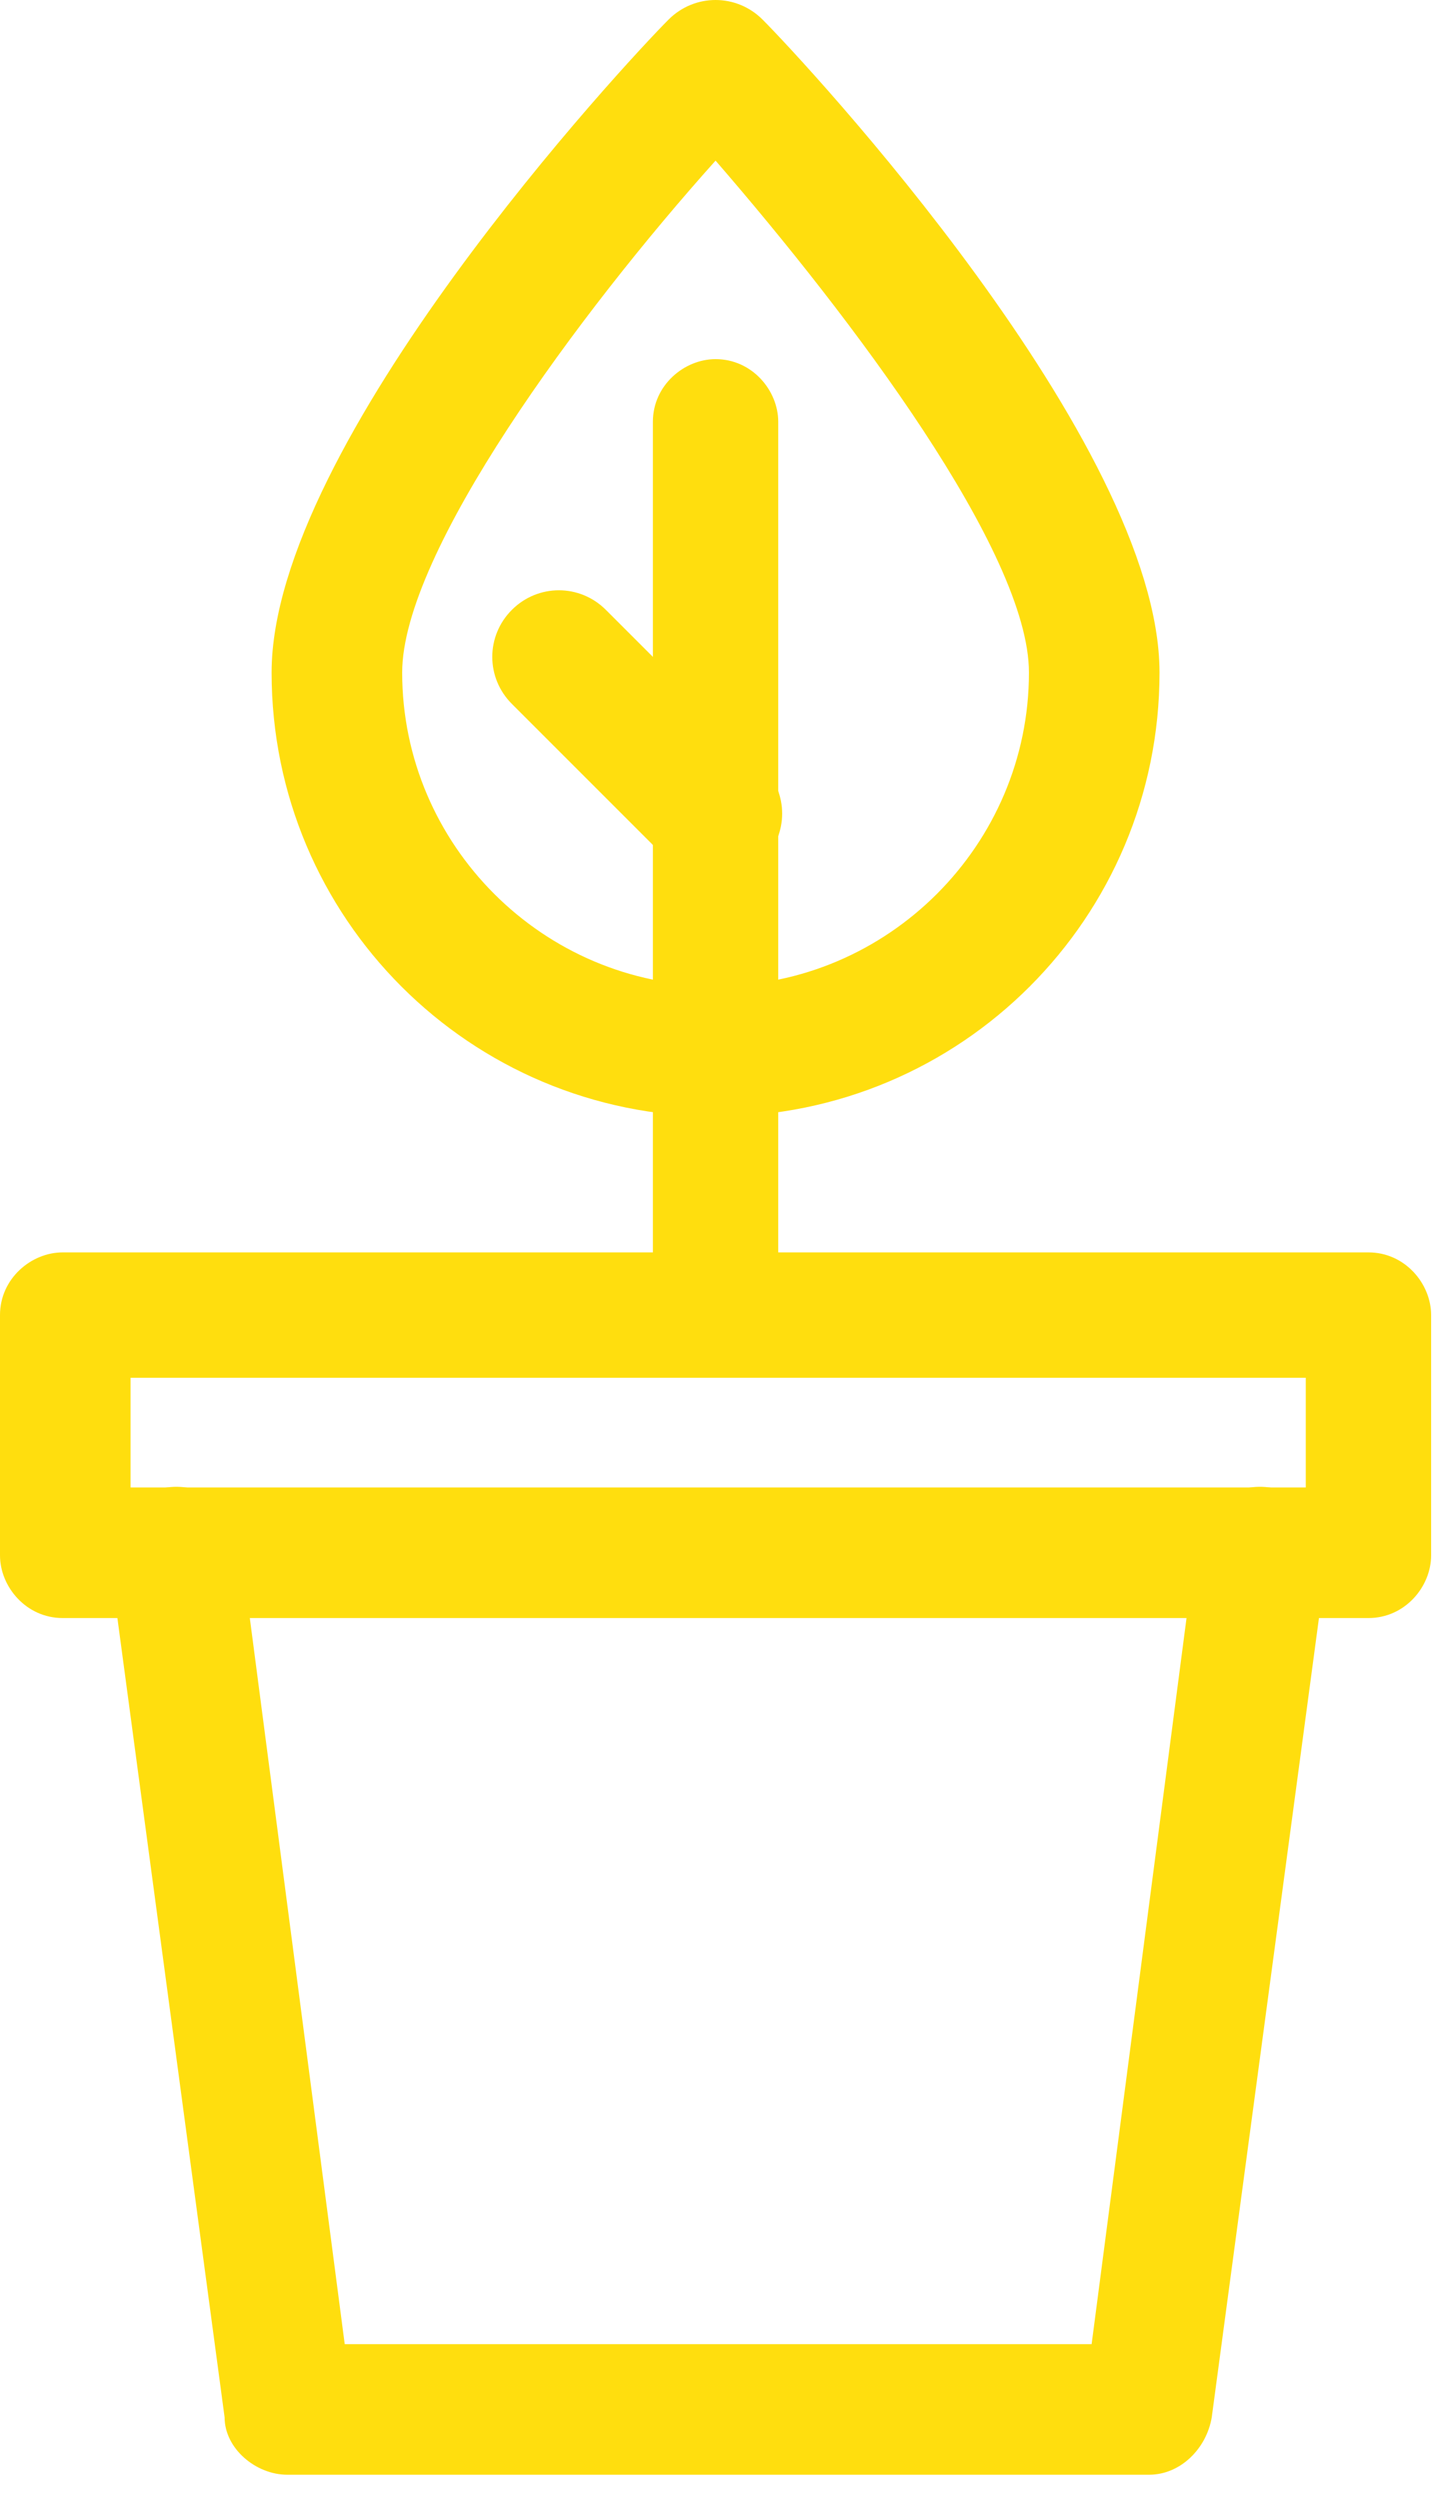 <svg width="39" height="67" viewBox="0 0 39 67" fill="none" xmlns="http://www.w3.org/2000/svg">
<path d="M30.8 66.325H7.7C6.86 66.325 6.02 65.625 6.02 64.785L2.94 41.825C2.8 40.845 3.5 40.005 4.48 39.865C5.46 39.725 6.3 40.425 6.44 41.405L9.24 62.825H29.26L32.06 41.405C32.2 40.425 33.04 39.725 34.02 39.865C35 40.005 35.7 40.845 35.56 41.825L32.48 64.785C32.34 65.625 31.64 66.325 30.8 66.325Z" fill="#FFDE0E"/>
<path d="M36.68 43.365H1.68C0.7 43.365 0 42.525 0 41.685V35.245C0 34.265 0.84 33.565 1.68 33.565H36.68C37.66 33.565 38.36 34.405 38.36 35.245V41.685C38.36 42.525 37.66 43.365 36.68 43.365ZM3.5 39.865H35V36.925H3.5V39.865Z" fill="#FFDE0E"/>
<path d="M19.18 29.925C12.6 29.925 7.28 24.605 7.28 18.025C7.28 11.865 16.8 1.645 17.92 0.525C18.62 -0.175 19.74 -0.175 20.44 0.525C21.56 1.645 31.08 11.865 31.08 18.025C31.08 24.605 25.76 29.925 19.18 29.925ZM19.18 4.305C15.54 8.365 10.78 14.805 10.78 18.025C10.78 22.645 14.56 26.425 19.18 26.425C23.8 26.425 27.58 22.645 27.58 18.025C27.58 14.805 22.82 8.505 19.18 4.305Z" fill="#FFDE0E"/>
<path d="M19.18 36.925C18.2 36.925 17.5 36.085 17.5 35.105V11.305C17.5 10.325 18.34 9.625 19.18 9.625C20.16 9.625 20.86 10.465 20.86 11.305V35.105C21 36.085 20.16 36.925 19.18 36.925Z" fill="#FFDE0E"/>
<path d="M19.18 23.625C18.76 23.625 18.34 23.485 17.92 23.065L13.72 18.865C13.02 18.165 13.02 17.045 13.72 16.345C14.42 15.645 15.54 15.645 16.24 16.345L20.44 20.545C21.14 21.245 21.14 22.365 20.44 23.065C20.02 23.485 19.6 23.625 19.18 23.625Z" fill="#FFDE0E"/>
</svg>
